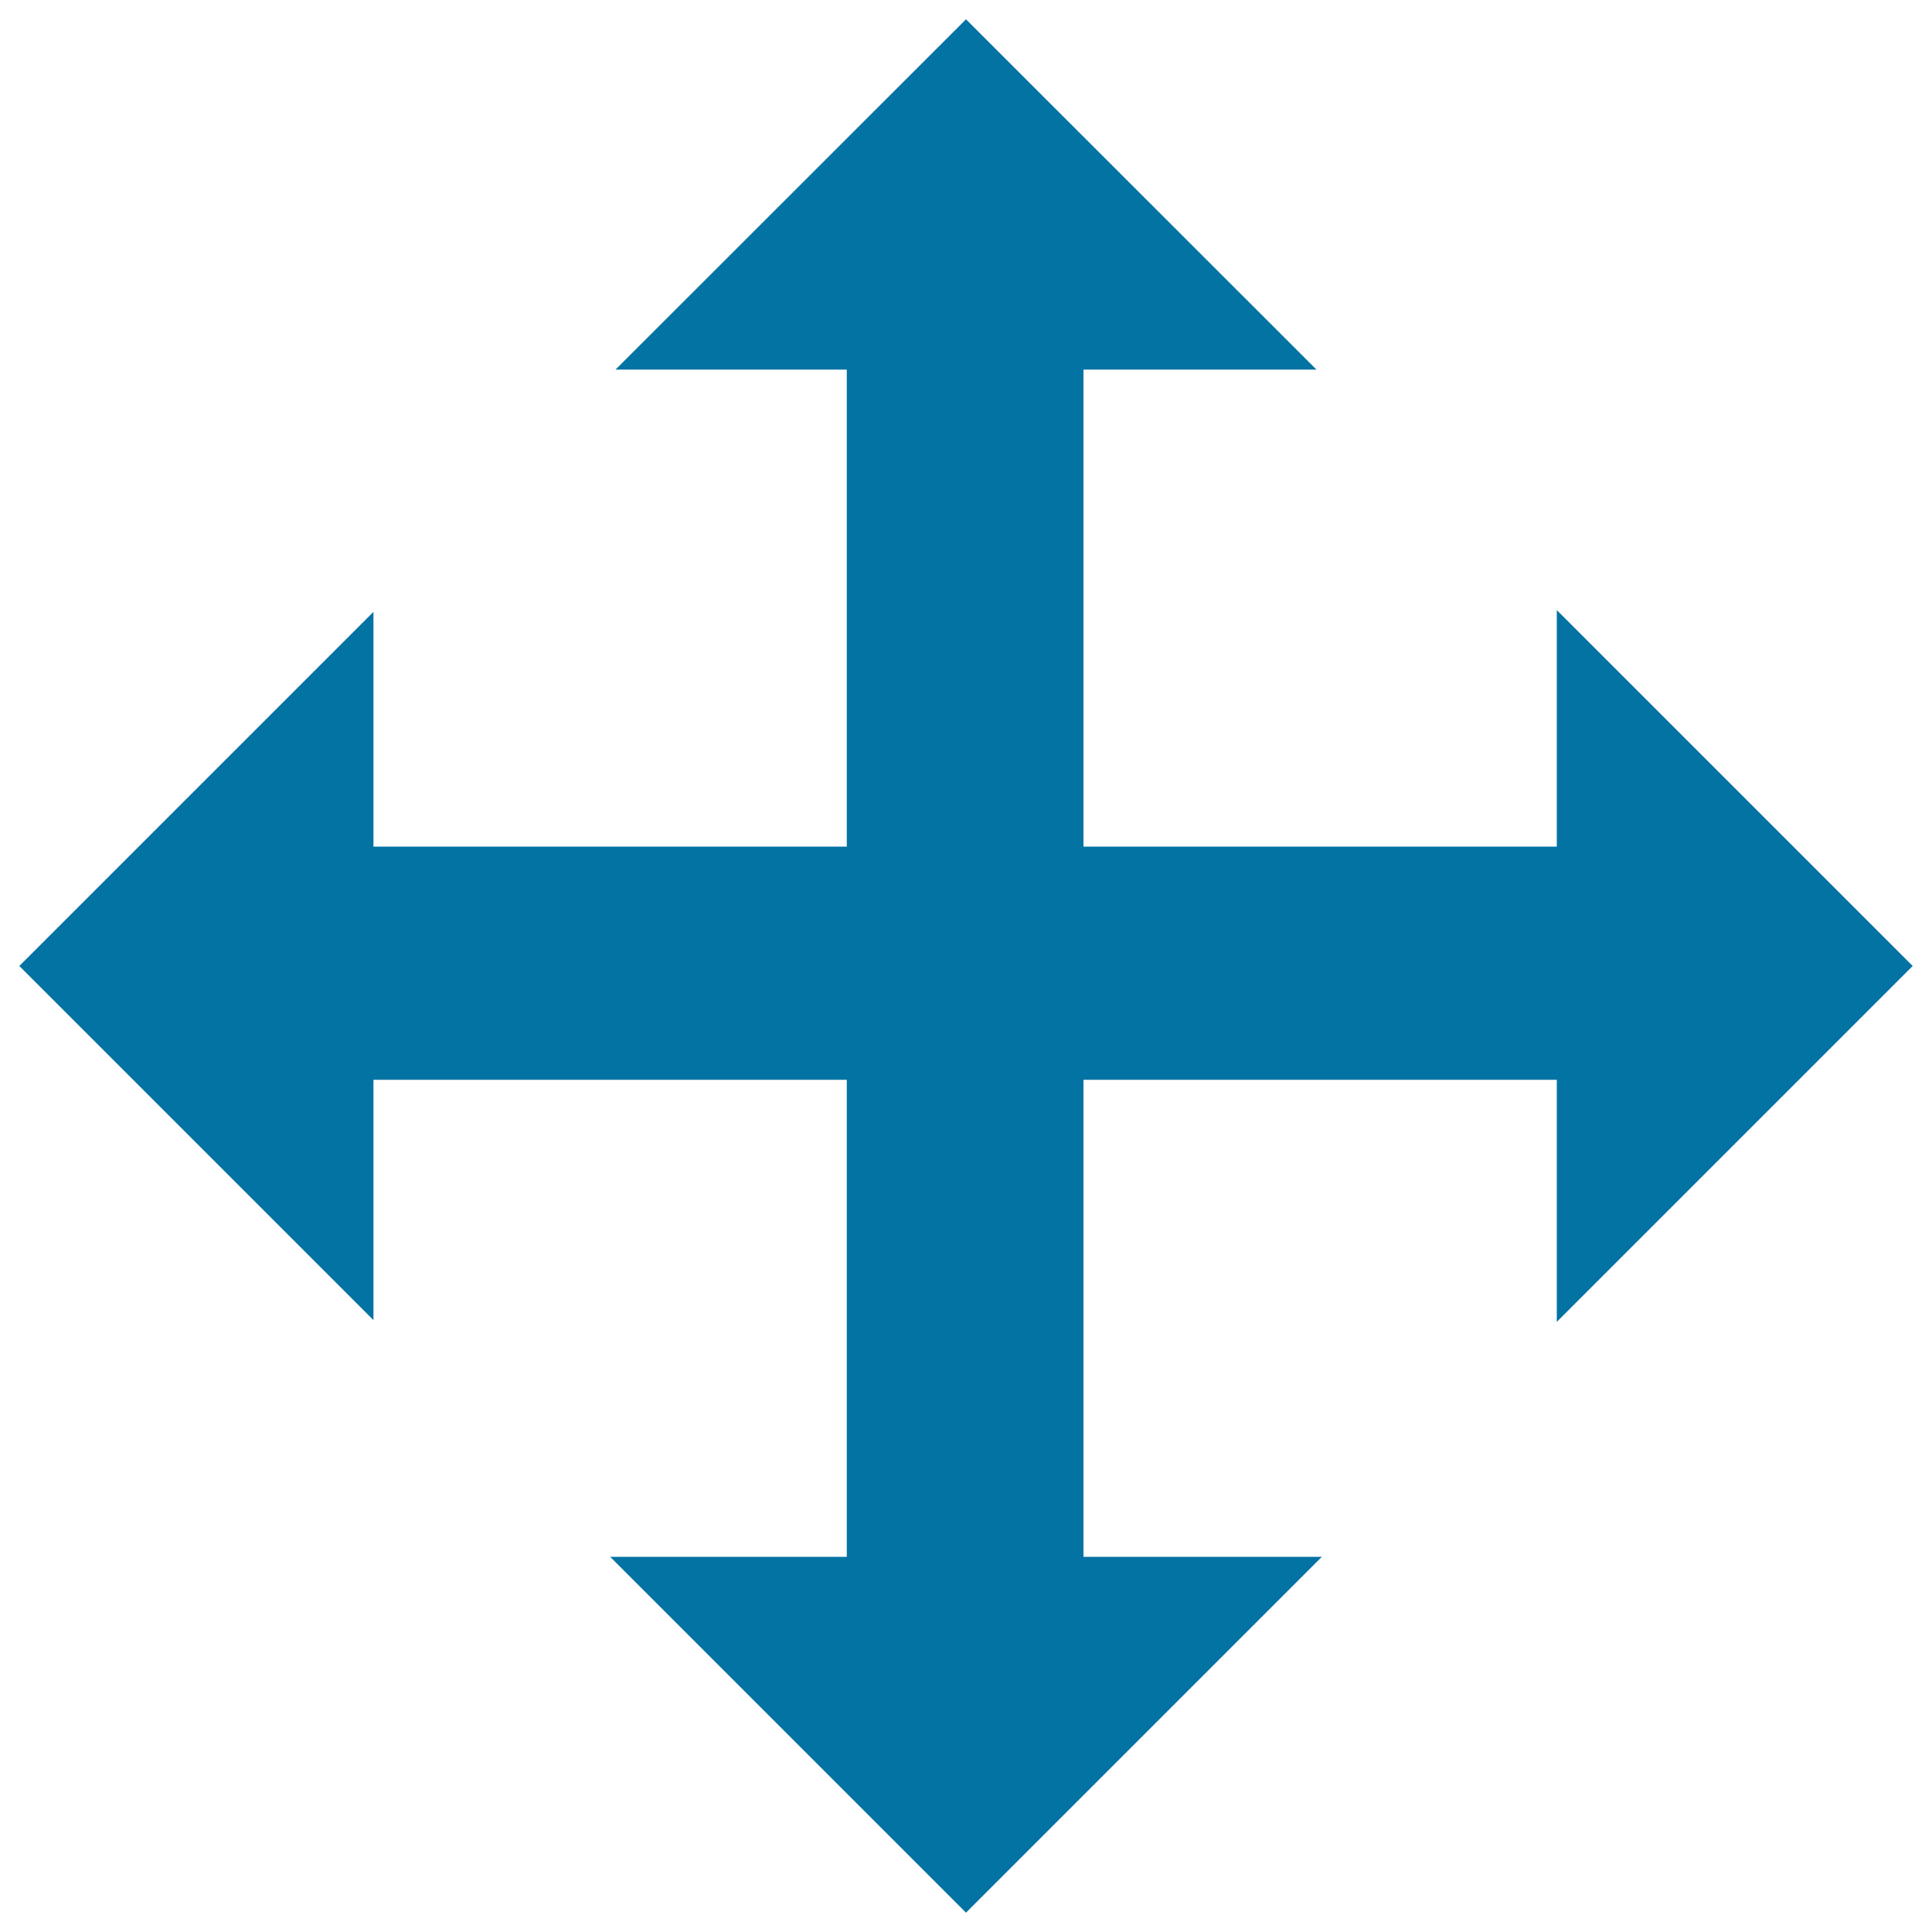 <svg xmlns="http://www.w3.org/2000/svg" viewBox="0 0 1000 1000" style="fill:#0273a2">
<title>Move Drag SVG icon</title>
<g><path d="M560.8,191.3v246.9h245V315.8L990,500L805.8,684.2V558.9h-245v246.9h123.4L500,990L315.8,805.8h122.5V558.9h-245v124.4L10,500l183.3-183.3v121.5h245V191.3H318.6L500,10l181.4,181.3H560.8L560.8,191.3z"/></g>
</svg>